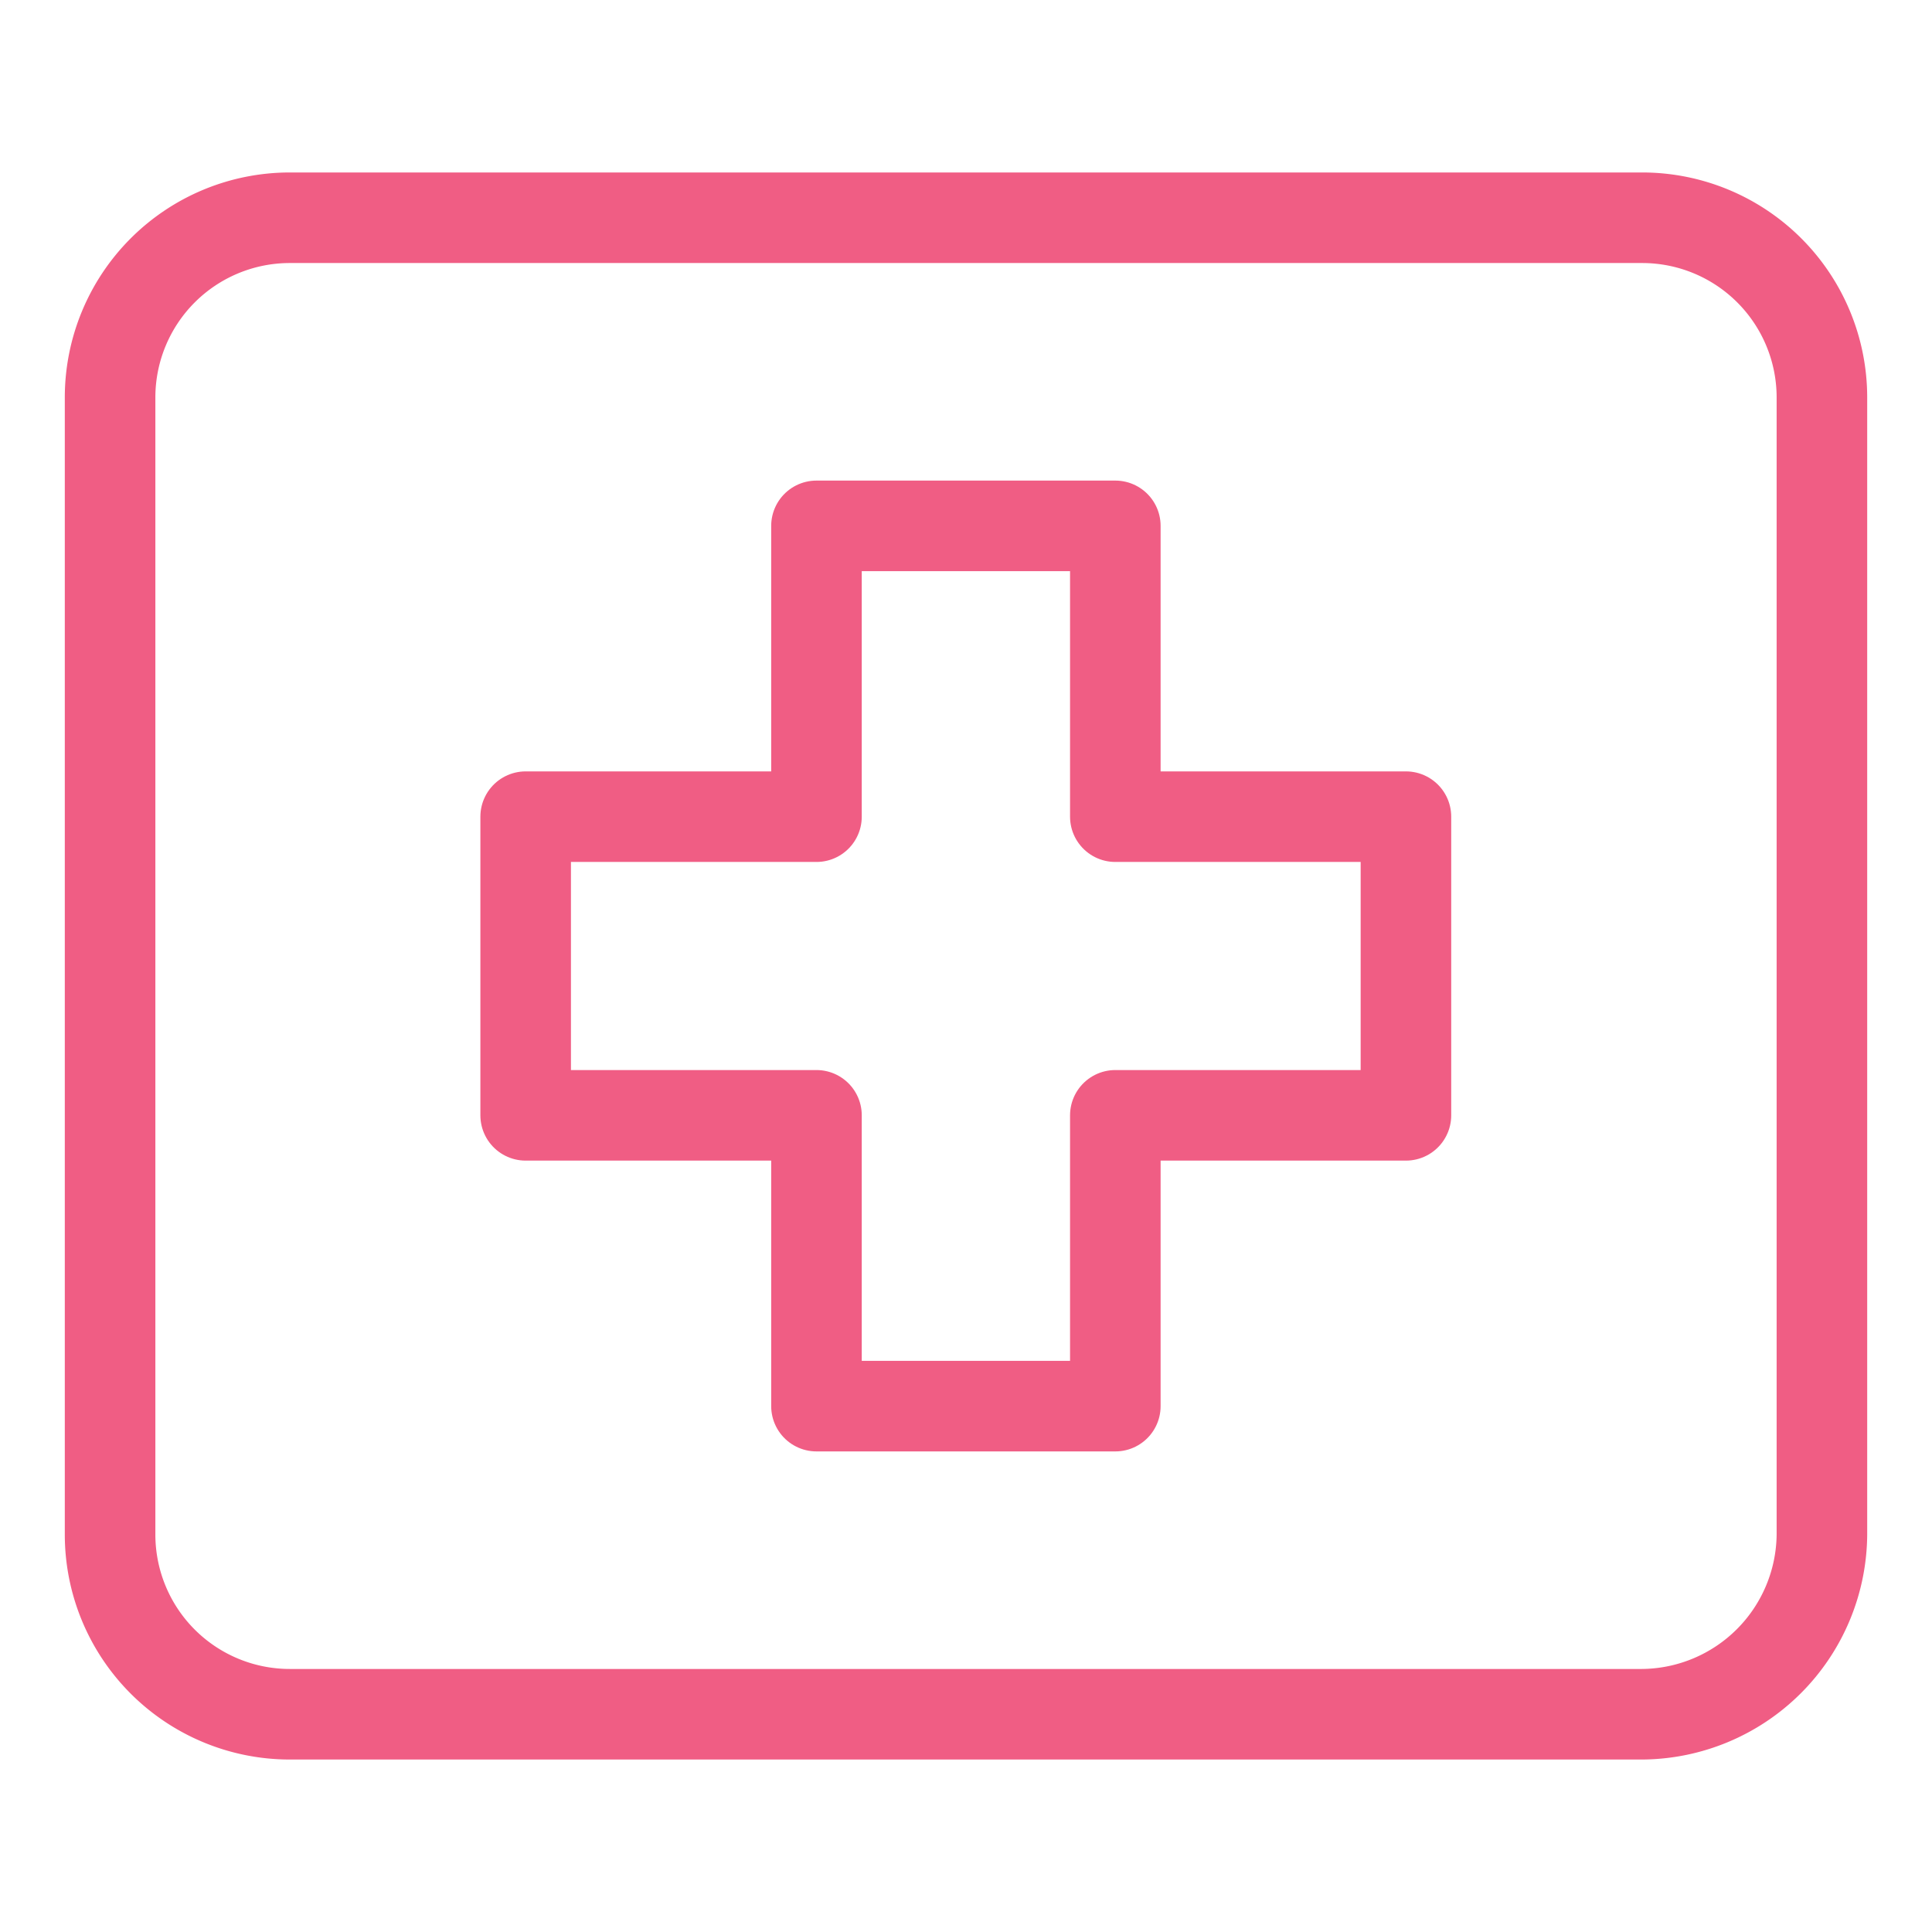<svg xmlns="http://www.w3.org/2000/svg" viewBox="0 0 96 96"><defs><style>.cls-1{fill:none;stroke:#f05d84;stroke-linecap:round;stroke-linejoin:round;stroke-width:4.5px;}</style></defs><title>NBCF Icons v04 One Tone</title><g id="Layer_1" data-name="Layer 1"><path class="cls-1" d="M81.59,85.18H14.4a8.93,8.93,0,0,1-8.93-8.93V19.75a8.93,8.93,0,0,1,8.93-8.93H81.6a8.93,8.93,0,0,1,8.93,8.93v56.5A9,9,0,0,1,81.59,85.18Z"/><polygon class="cls-1" points="69.86 40.58 55.42 40.58 55.42 26.13 40.57 26.13 40.57 40.58 26.12 40.58 26.12 55.42 40.57 55.42 40.57 69.87 55.42 69.87 55.42 55.42 69.86 55.42 69.86 40.58"/></g></svg>